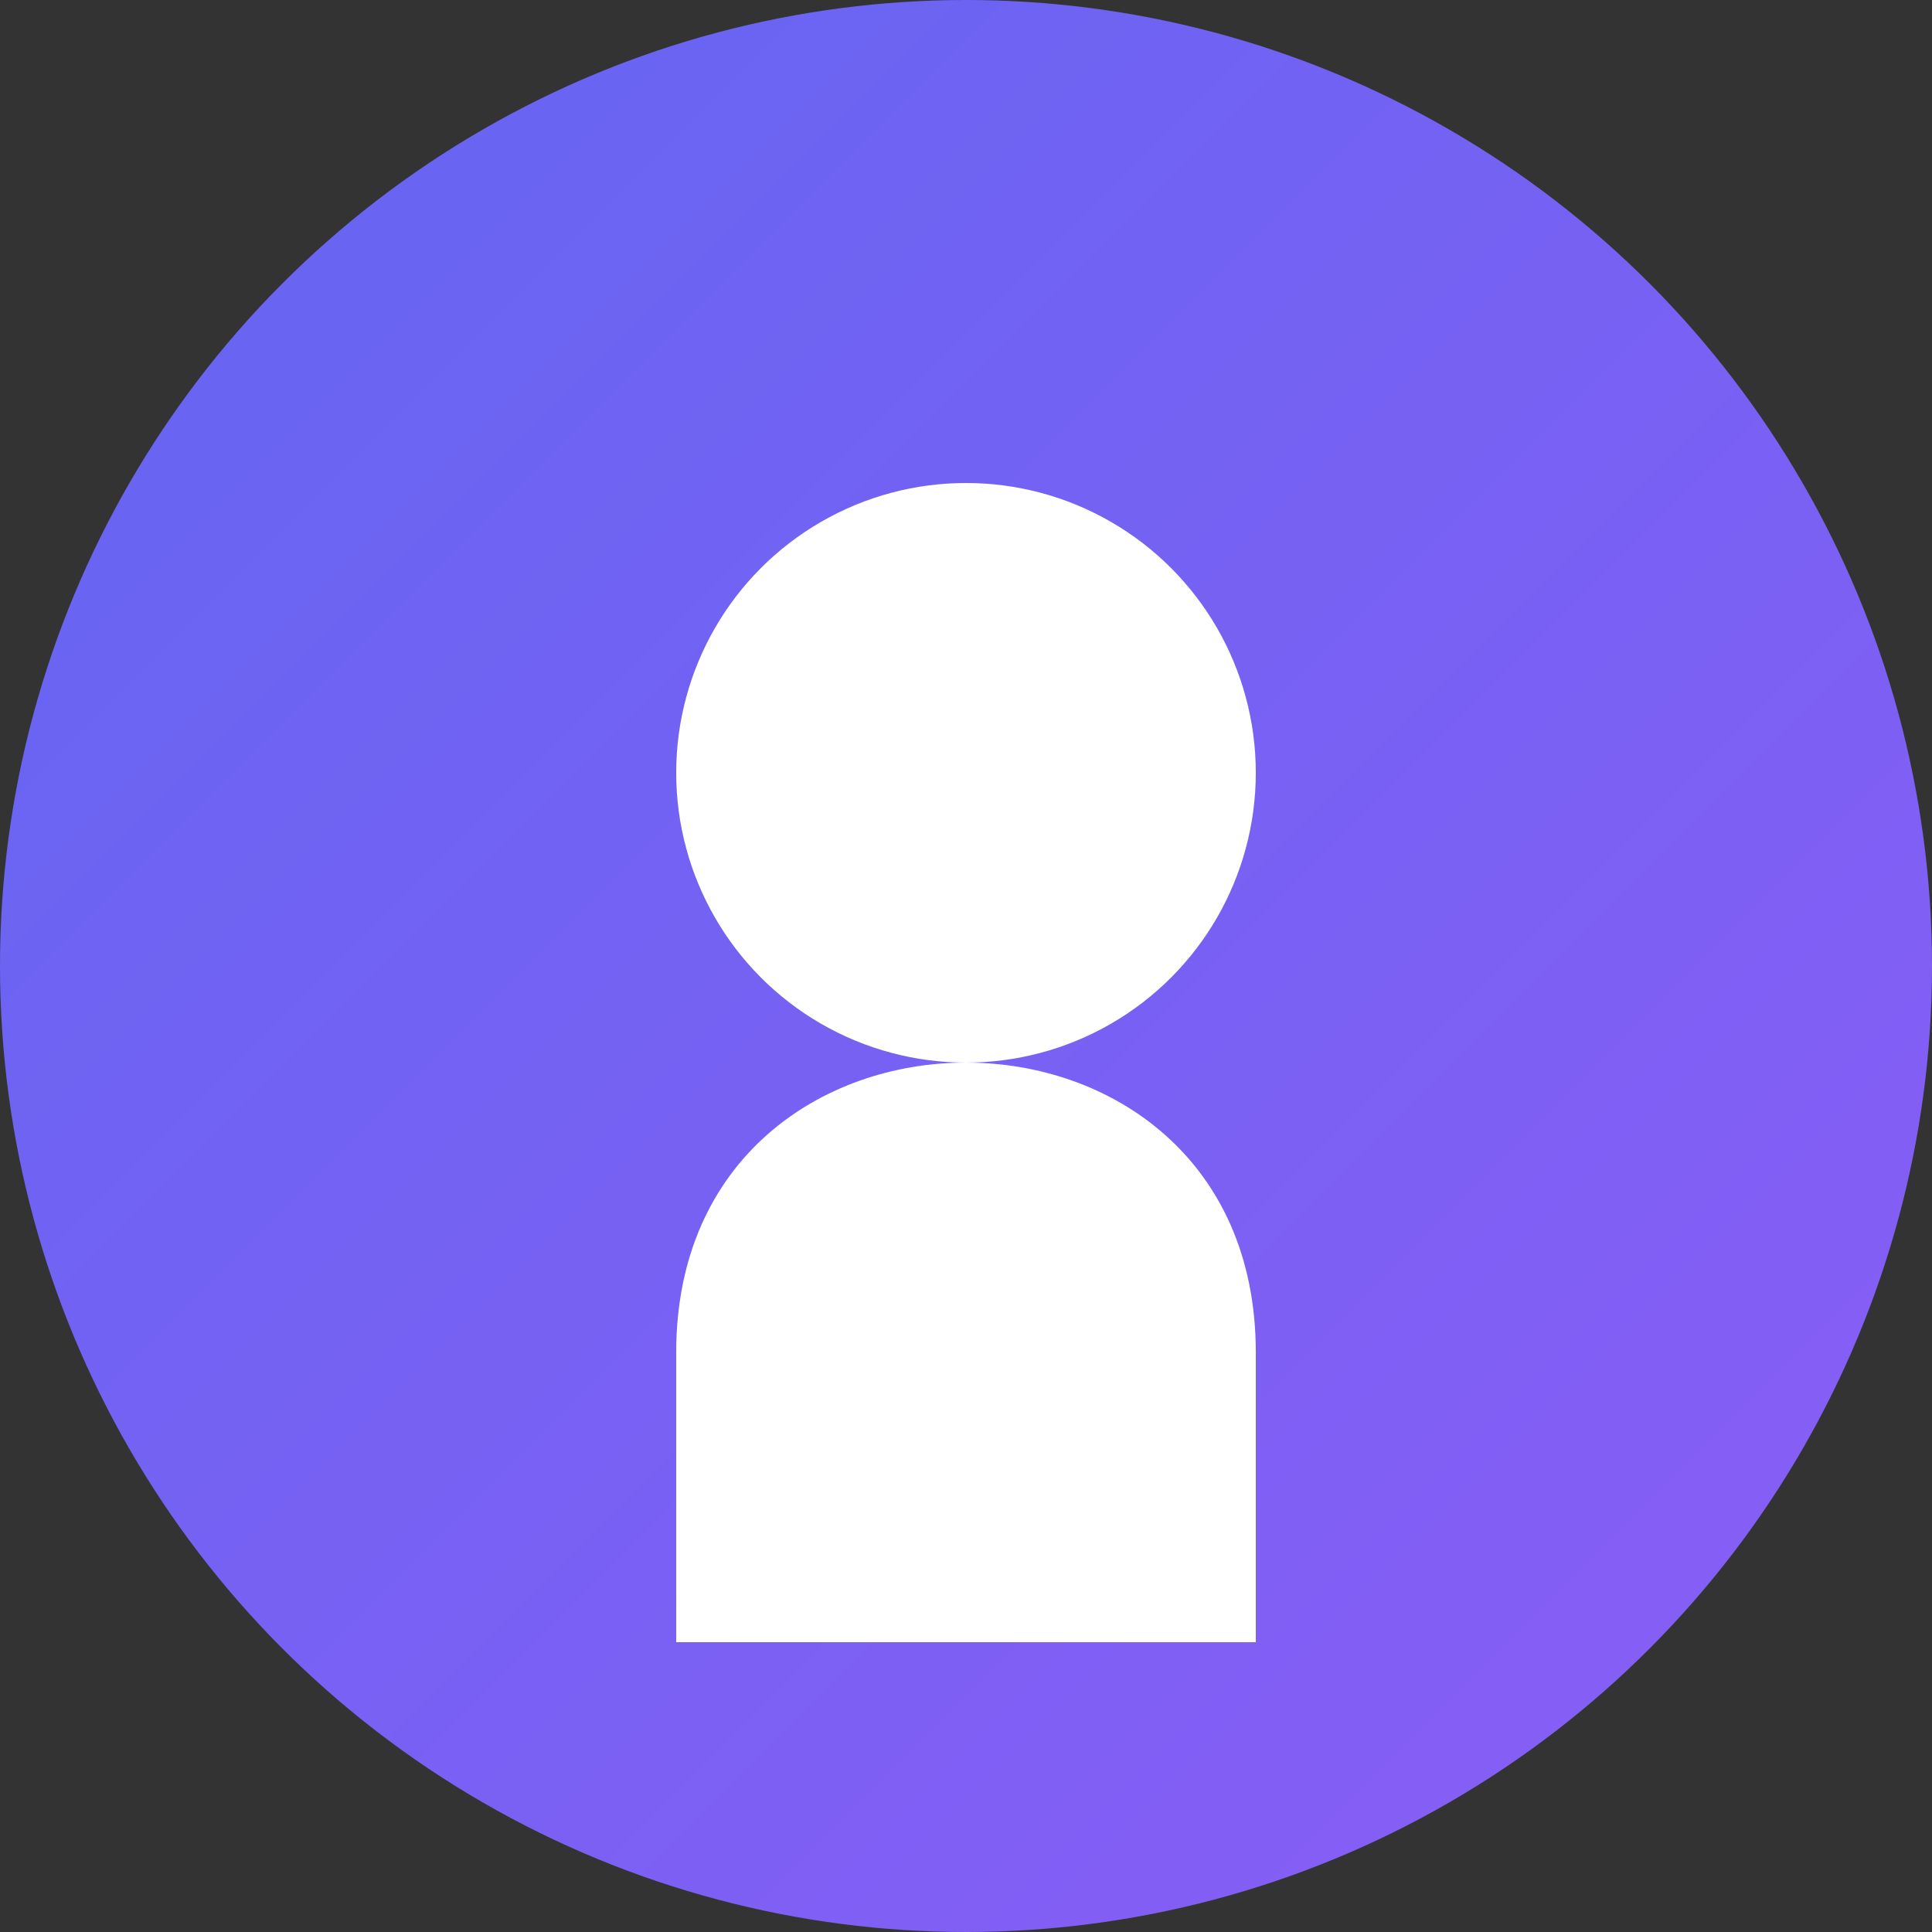 <svg width="200" height="200" viewBox="0 0 200 200" fill="none" xmlns="http://www.w3.org/2000/svg">
  <rect x="0" y="0" width="200" height="200" fill="#333333" stroke="none"/>
  <defs>
    <linearGradient id="aboutGradient" x1="0%" y1="0%" x2="100%" y2="100%">
      <stop offset="0%" style="stop-color:#6366f1;stop-opacity:1" />
      <stop offset="100%" style="stop-color:#8b5cf6;stop-opacity:1" />
    </linearGradient>
  </defs>
  <circle cx="100" cy="100" r="100" fill="url(#aboutGradient)"/>
  <circle cx="100" cy="80" r="30" fill="white"/>
  <path d="M70 140 C70 120 85 110 100 110 C115 110 130 120 130 140 L130 170 L70 170 Z" fill="white"/>
</svg>
